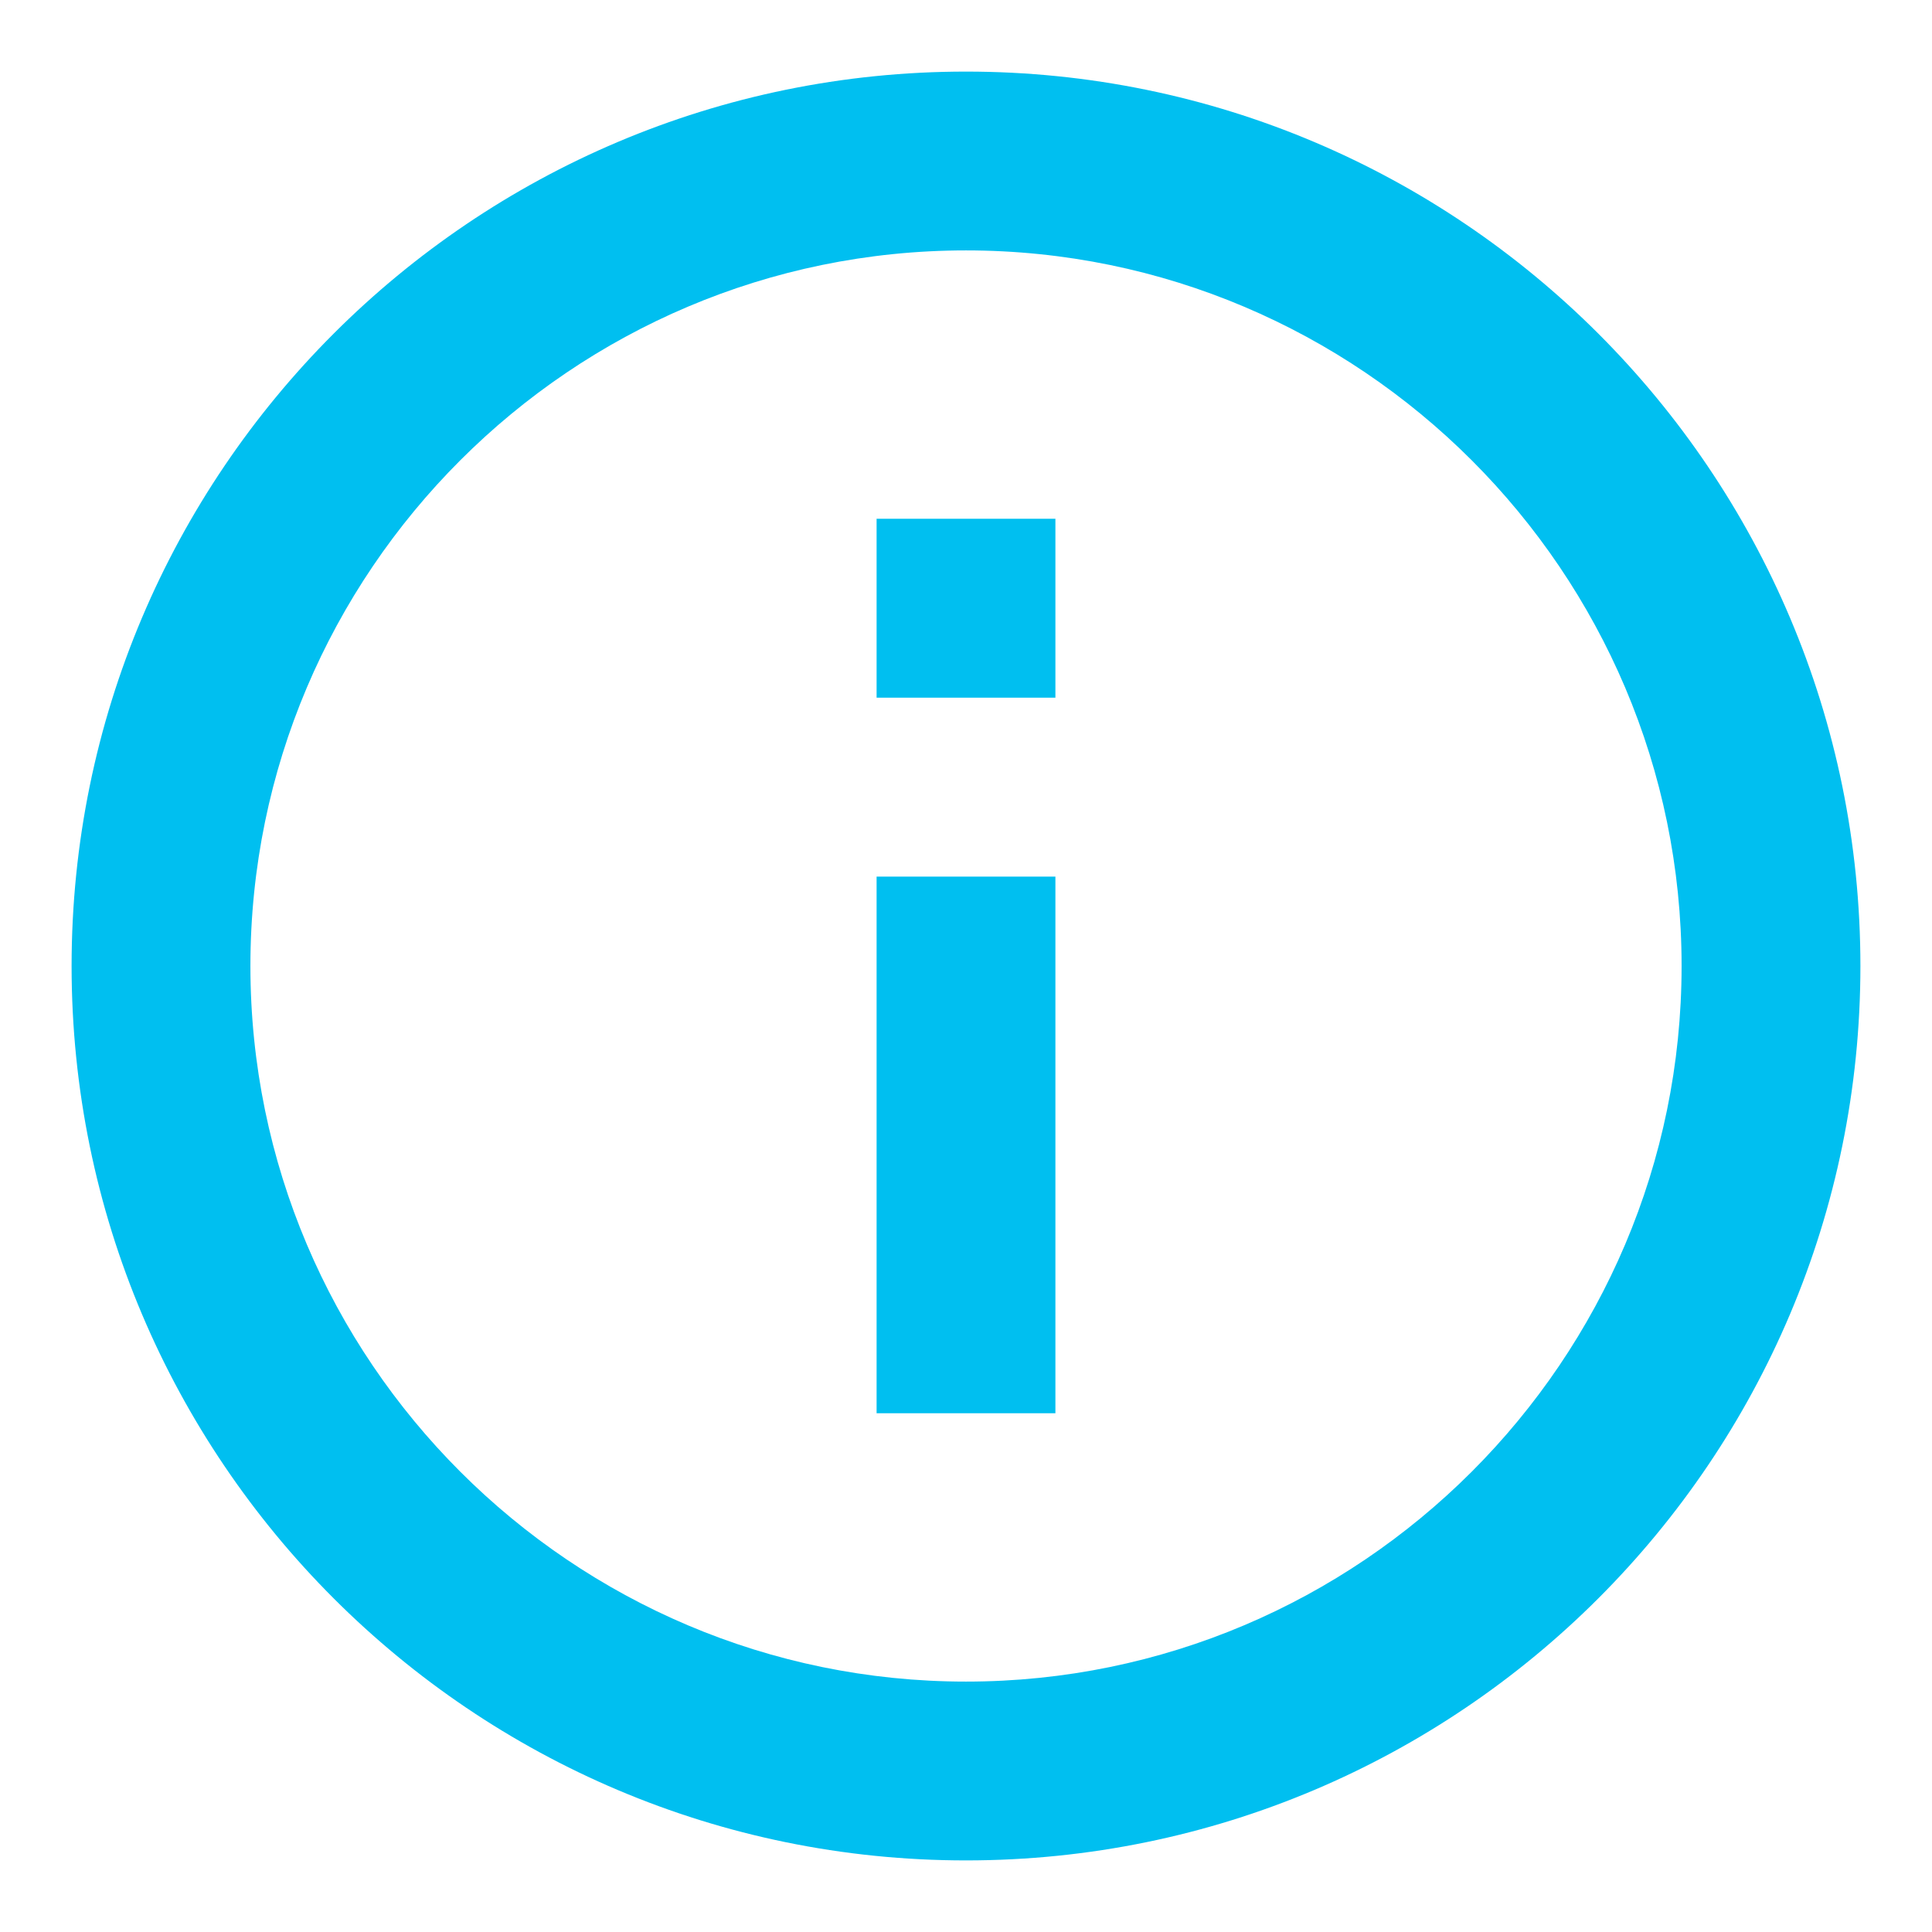 <?xml version="1.0" encoding="UTF-8"?>
<svg width="18px" height="18px" viewBox="0 0 18 18" version="1.1" xmlns="http://www.w3.org/2000/svg" xmlns:xlink="http://www.w3.org/1999/xlink">    
    <g id="High-fidelity" stroke="none" stroke-width="1" fill="none" fill-rule="evenodd">
        <g id="Produkt---TRC---klient" transform="translate(-588, -181)">
            <g id="ic_info_outline_black_24px-copy-18" transform="translate(587, 180)">
                <polygon id="Shape" points="0 0 20 0 20 20 0 20"></polygon>
                <path d="M9.167,14.167 L10.833,14.167 L10.833,9.167 L9.167,9.167 L9.167,14.167 Z M10,1.667 C5.4,1.667 1.667,5.4 1.667,10 C1.667,14.6 5.4,18.333 10,18.333 C14.6,18.333 18.333,14.6 18.333,10 C18.333,5.4 14.6,1.667 10,1.667 Z M10,16.667 C6.325,16.667 3.333,13.675 3.333,10 C3.333,6.325 6.325,3.333 10,3.333 C13.675,3.333 16.667,6.325 16.667,10 C16.667,13.675 13.675,16.667 10,16.667 Z M9.167,7.5 L10.833,7.5 L10.833,5.833 L9.167,5.833 L9.167,7.5 Z" id="Shape" fill="#00BFF0" fill-rule="nonzero"></path>
            </g>
        </g>
    </g>
</svg>
